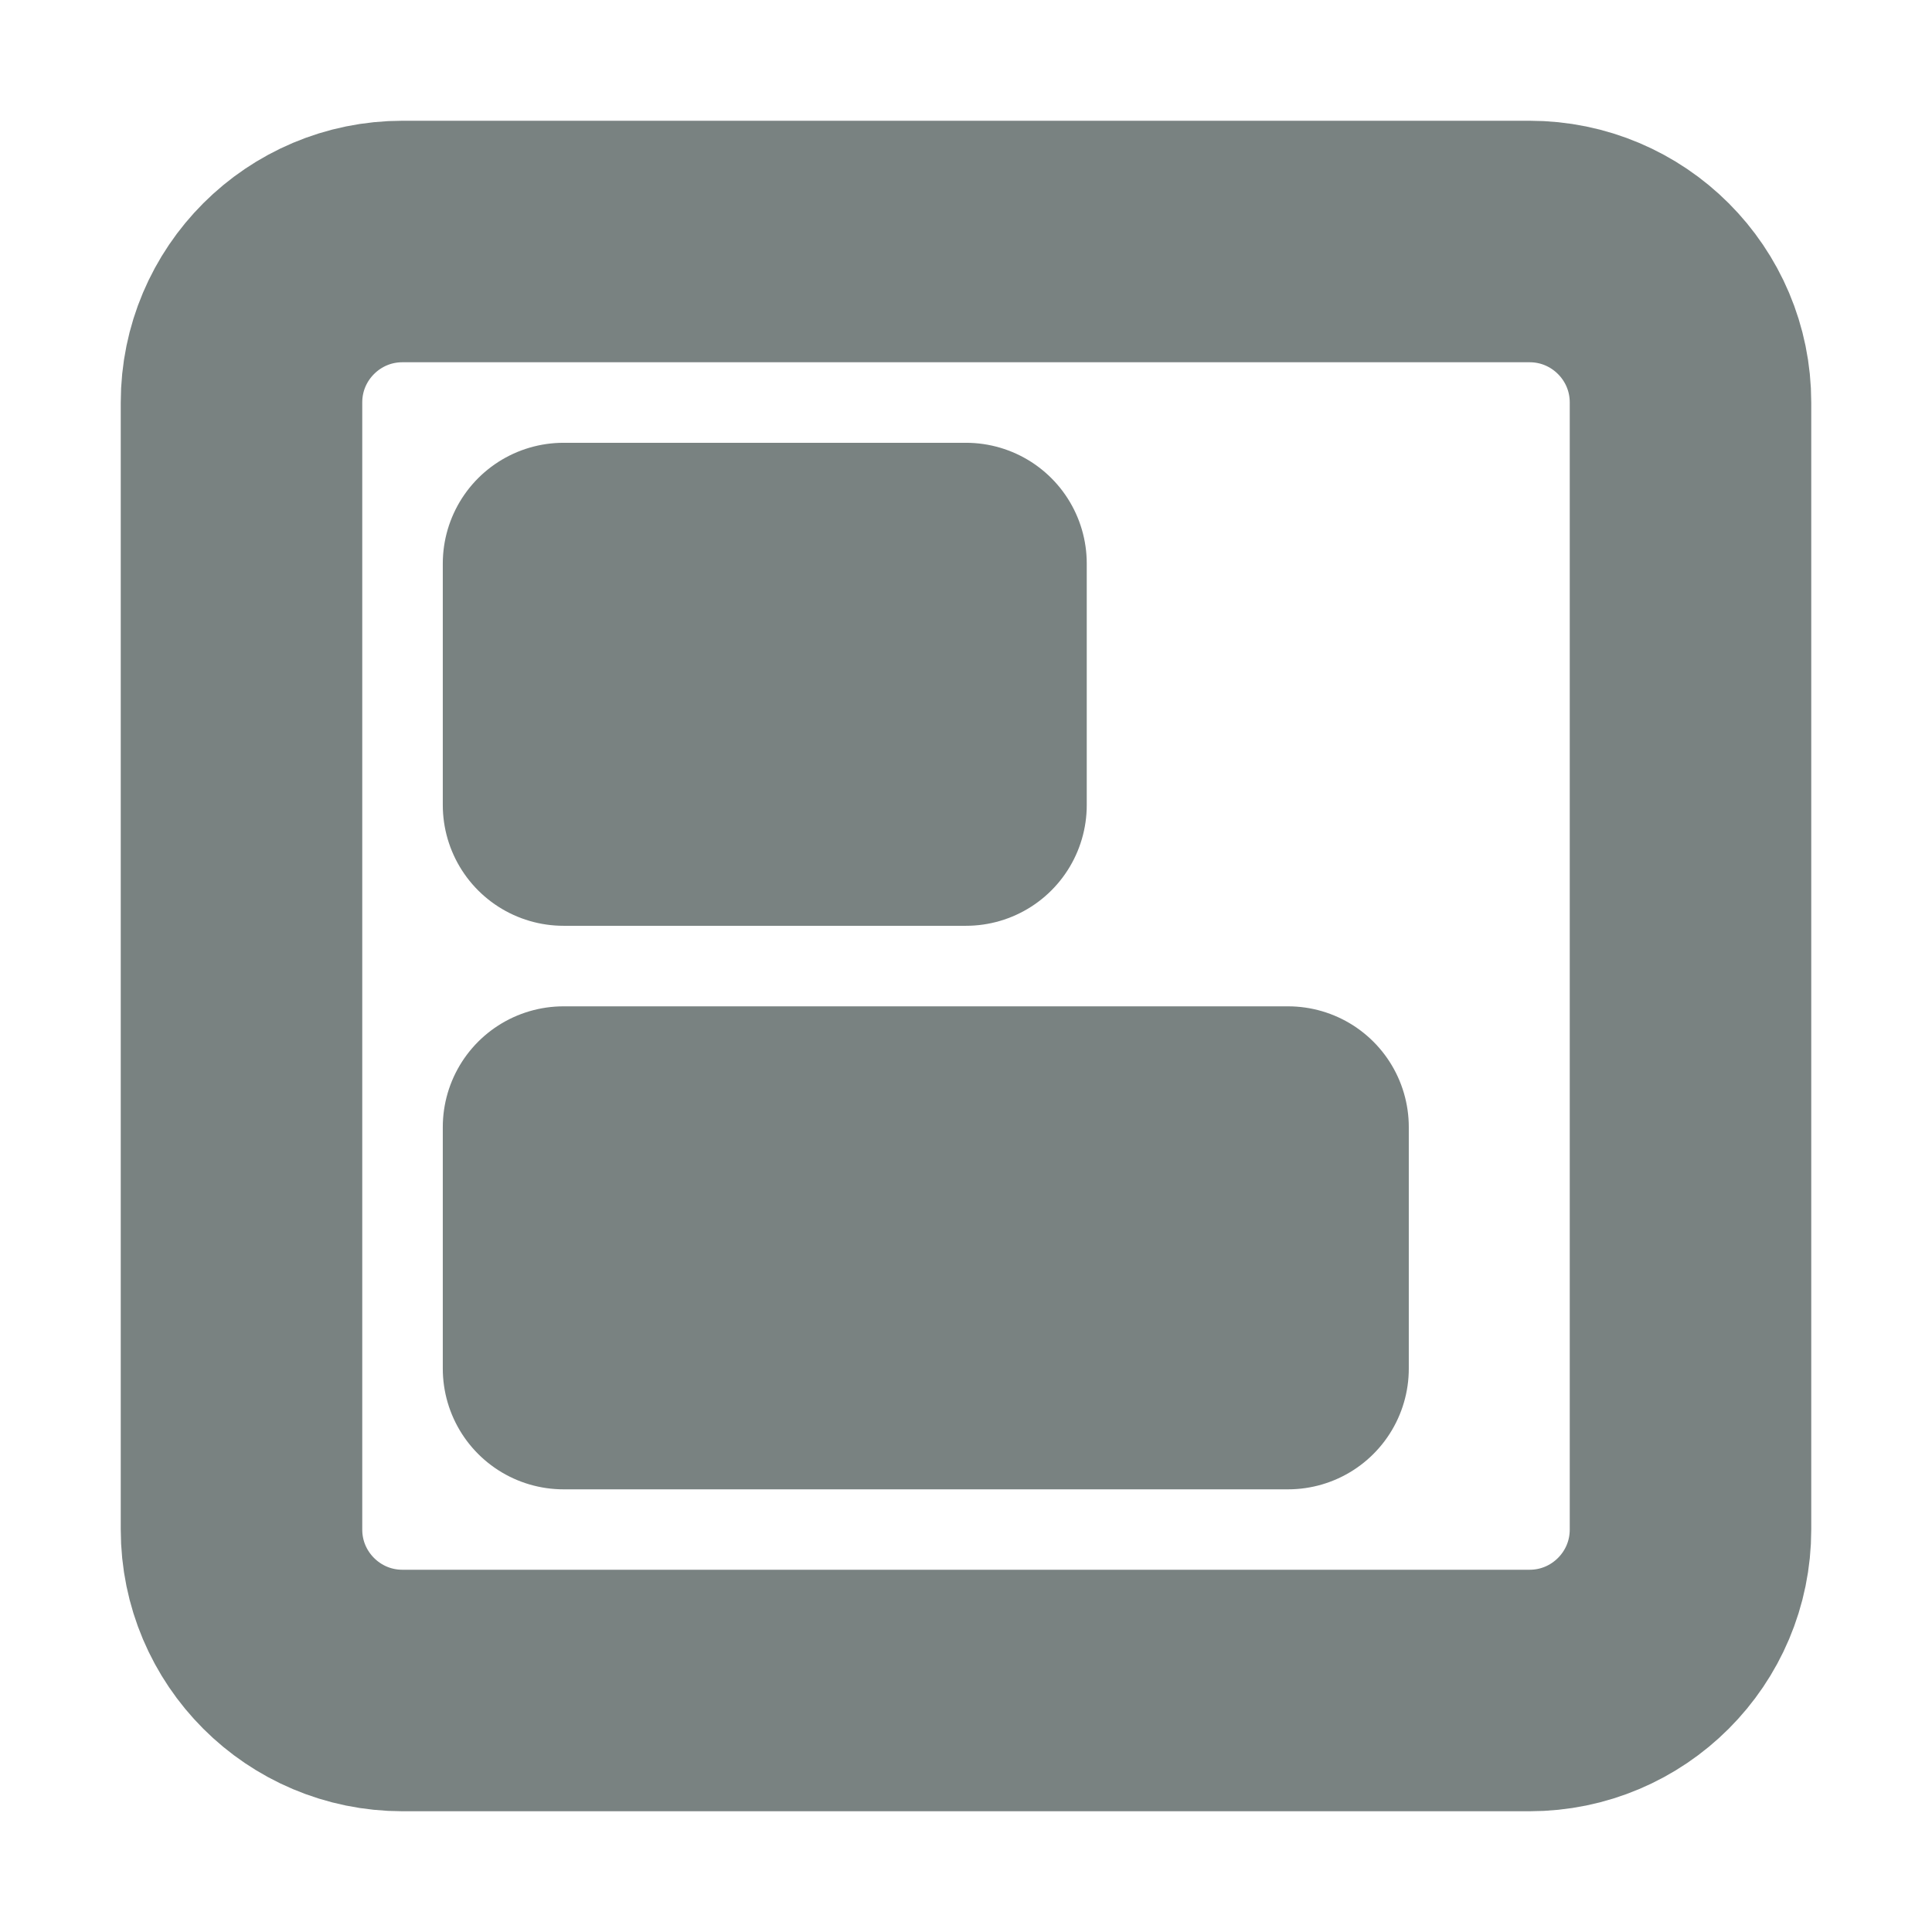 <svg width="16" height="16" fill="none" xmlns="http://www.w3.org/2000/svg"><path d="M2 3.333v9.334C2 13.403 2.597 14 3.333 14h9.334c.736 0 1.333-.597 1.333-1.333V3.333C14 2.597 13.403 2 12.667 2H3.333C2.597 2 2 2.597 2 3.333Z" stroke="#798281" stroke-width="2" stroke-linecap="round" stroke-linejoin="round"/><path d="M4.667 9.334v2h6v-2h-6ZM4.667 4.667v2H8v-2H4.667Z" stroke="#798281" stroke-width="2" stroke-linecap="round" stroke-linejoin="round"/></svg>